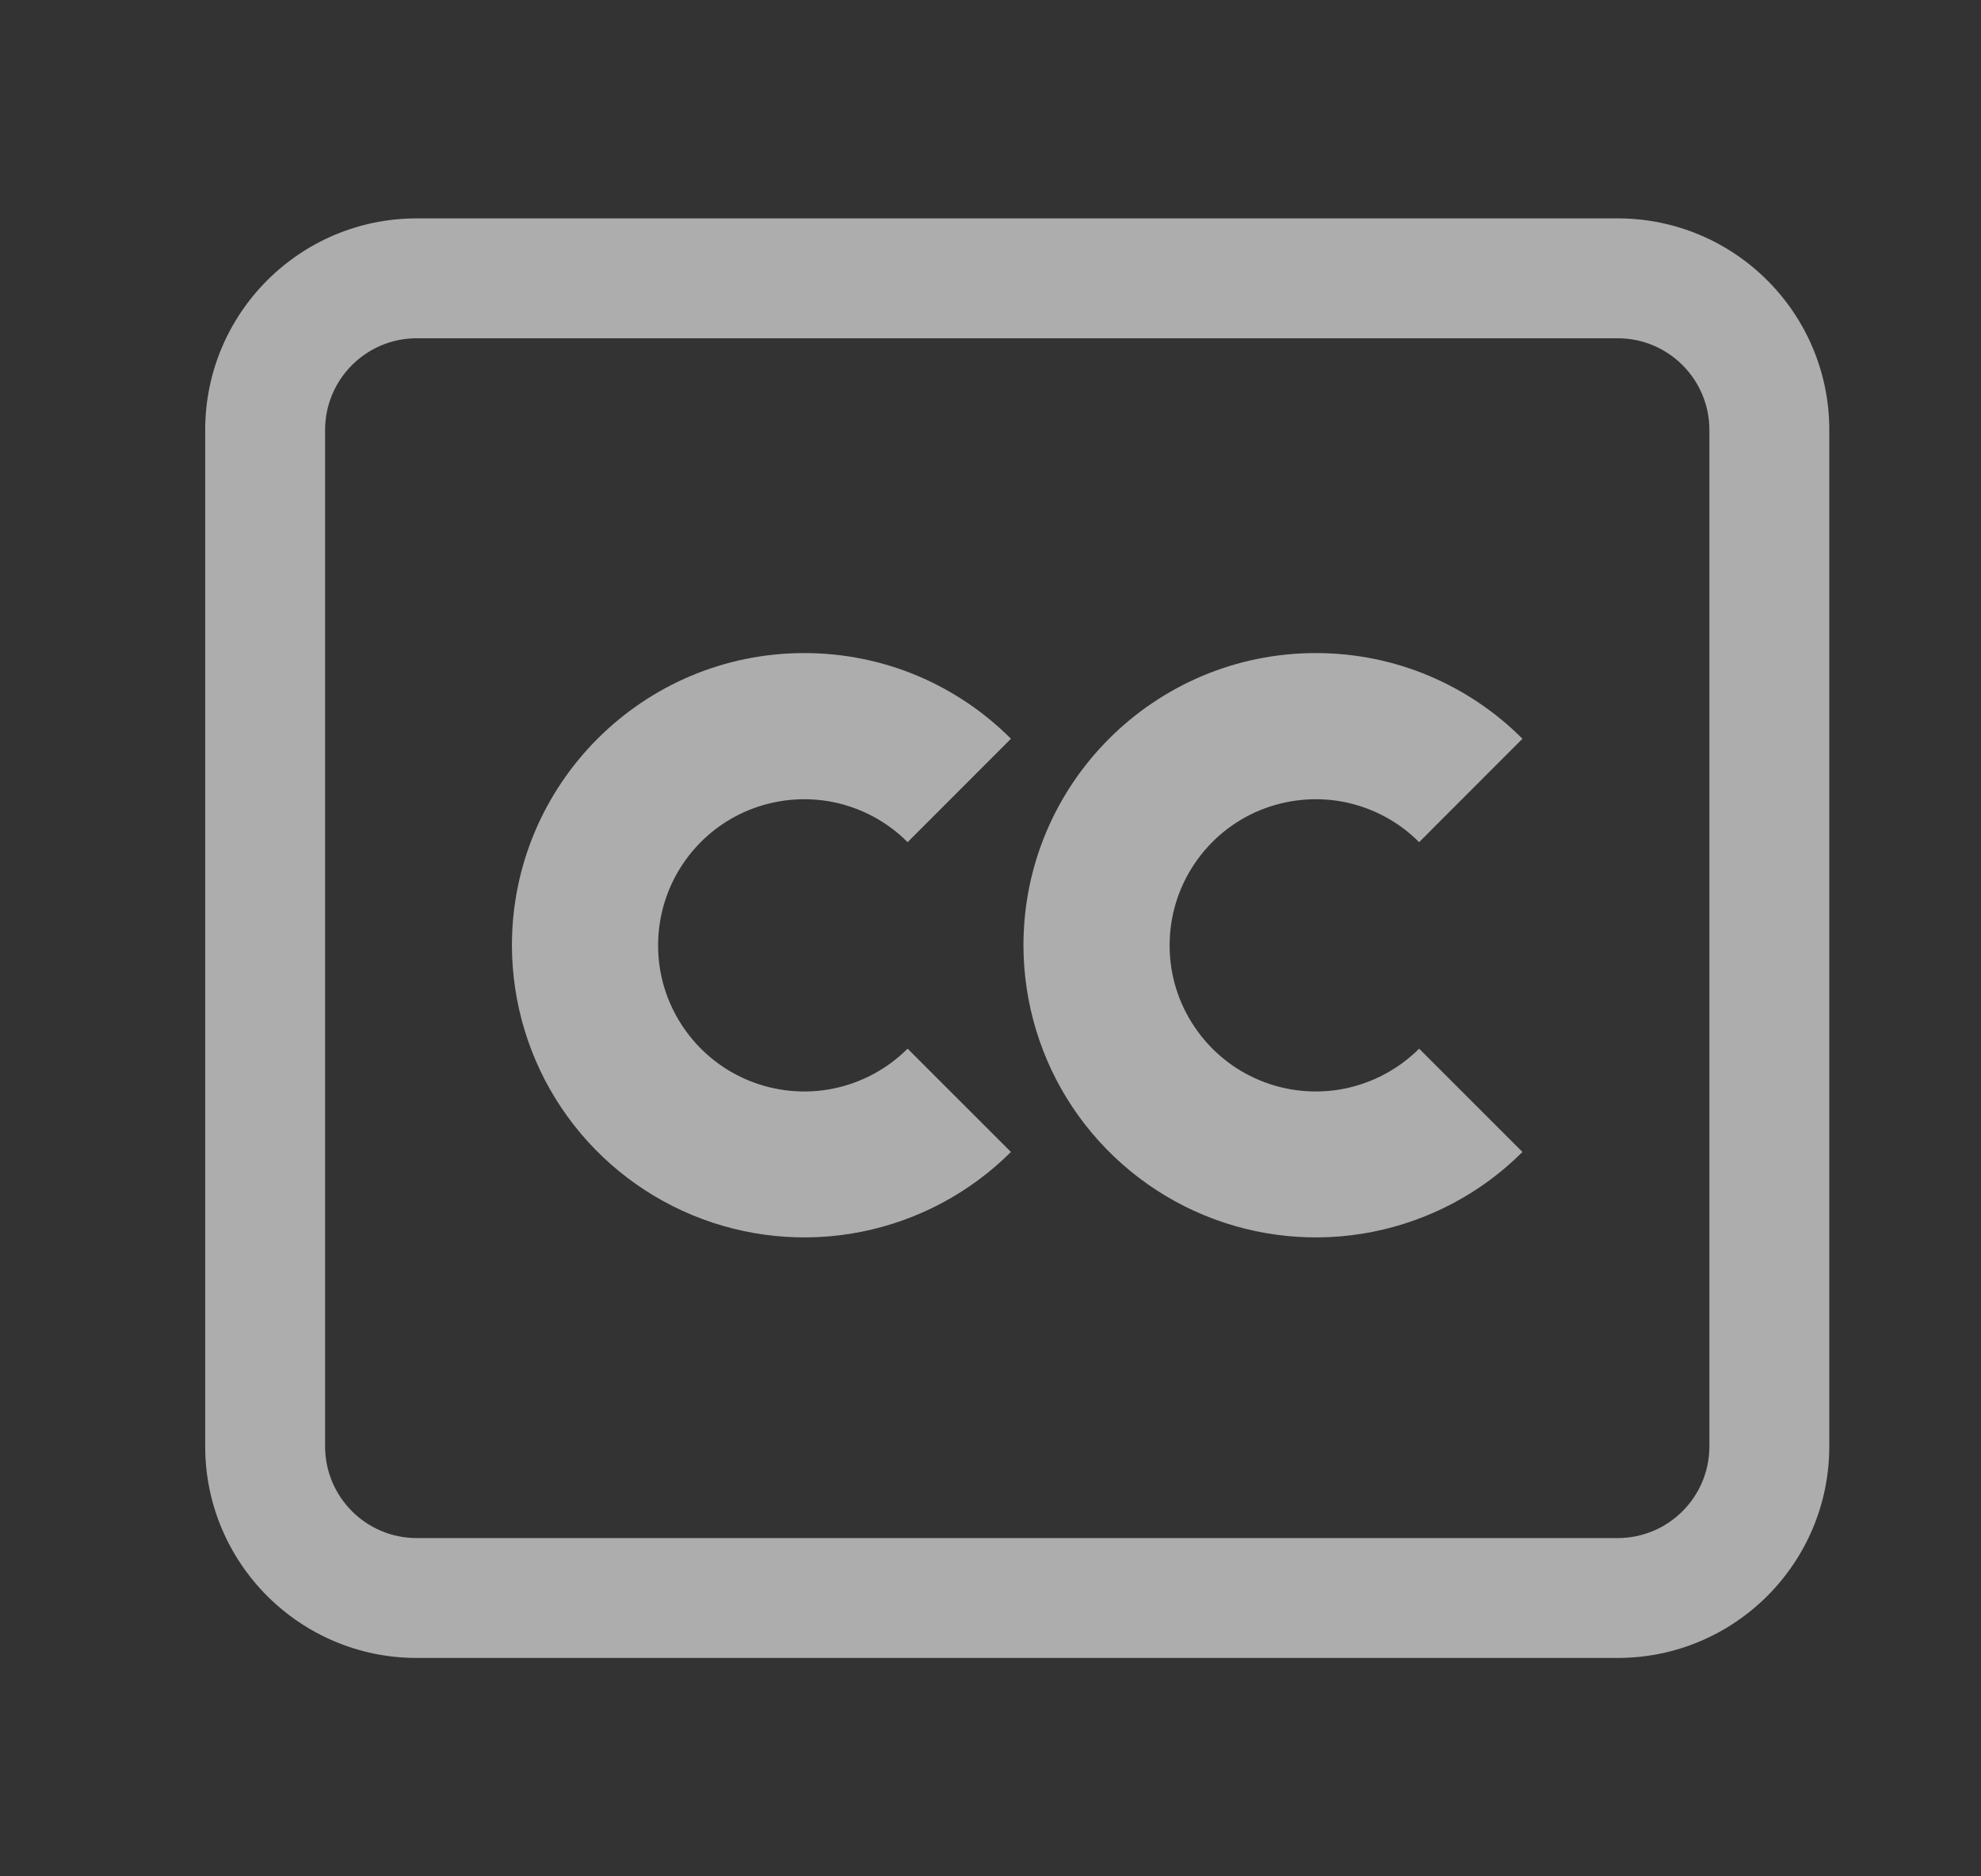 <svg width="19" height="18" viewBox="0 0 19 18" fill="none" xmlns="http://www.w3.org/2000/svg">
<rect x="0" y="0" width="19" height="18" fill="#333333" stroke="none"/>
<path fill-rule="evenodd" clip-rule="evenodd" d="M3.997 3.245H15.515C16.001 3.245 16.395 3.639 16.395 4.125V13.875C16.395 14.361 16.001 14.755 15.515 14.755H3.997C3.512 14.755 3.118 14.361 3.118 13.875V4.125C3.118 3.639 3.512 3.245 3.997 3.245ZM1.968 4.125C1.968 3.004 2.877 2.095 3.997 2.095H15.515C16.636 2.095 17.545 3.004 17.545 4.125V13.875C17.545 14.996 16.636 15.905 15.515 15.905H3.997C2.877 15.905 1.968 14.996 1.968 13.875V4.125ZM9.696 7.087C9.189 6.579 8.488 6.265 7.714 6.265C6.166 6.265 4.91 7.521 4.91 9.069C4.911 9.623 5.075 10.165 5.383 10.625C5.691 11.086 6.129 11.445 6.641 11.657C7.153 11.869 7.717 11.925 8.26 11.817C8.804 11.709 9.303 11.443 9.696 11.051L8.705 10.06C8.509 10.256 8.259 10.389 7.987 10.444C7.715 10.498 7.433 10.47 7.177 10.364C6.921 10.258 6.702 10.078 6.548 9.847C6.394 9.617 6.311 9.346 6.312 9.068C6.312 8.791 6.394 8.52 6.548 8.29C6.702 8.059 6.921 7.879 7.178 7.773C7.434 7.668 7.716 7.64 7.988 7.694C8.26 7.749 8.509 7.882 8.705 8.079L9.696 7.087ZM14.602 7.087C14.095 6.579 13.394 6.265 12.62 6.265C11.072 6.265 9.816 7.521 9.816 9.069C9.817 9.623 9.981 10.165 10.289 10.625C10.598 11.086 11.035 11.445 11.547 11.657C12.059 11.869 12.623 11.925 13.166 11.817C13.71 11.709 14.21 11.443 14.602 11.051L13.611 10.06C13.415 10.256 13.165 10.389 12.893 10.444C12.621 10.498 12.339 10.47 12.083 10.364C11.827 10.258 11.608 10.078 11.454 9.847C11.3 9.617 11.217 9.346 11.218 9.068C11.218 8.791 11.3 8.52 11.454 8.29C11.608 8.059 11.827 7.879 12.084 7.773C12.34 7.668 12.622 7.64 12.894 7.694C13.166 7.749 13.415 7.882 13.611 8.079L14.602 7.087Z" fill="white" fill-opacity="0.6"/>
</svg>
